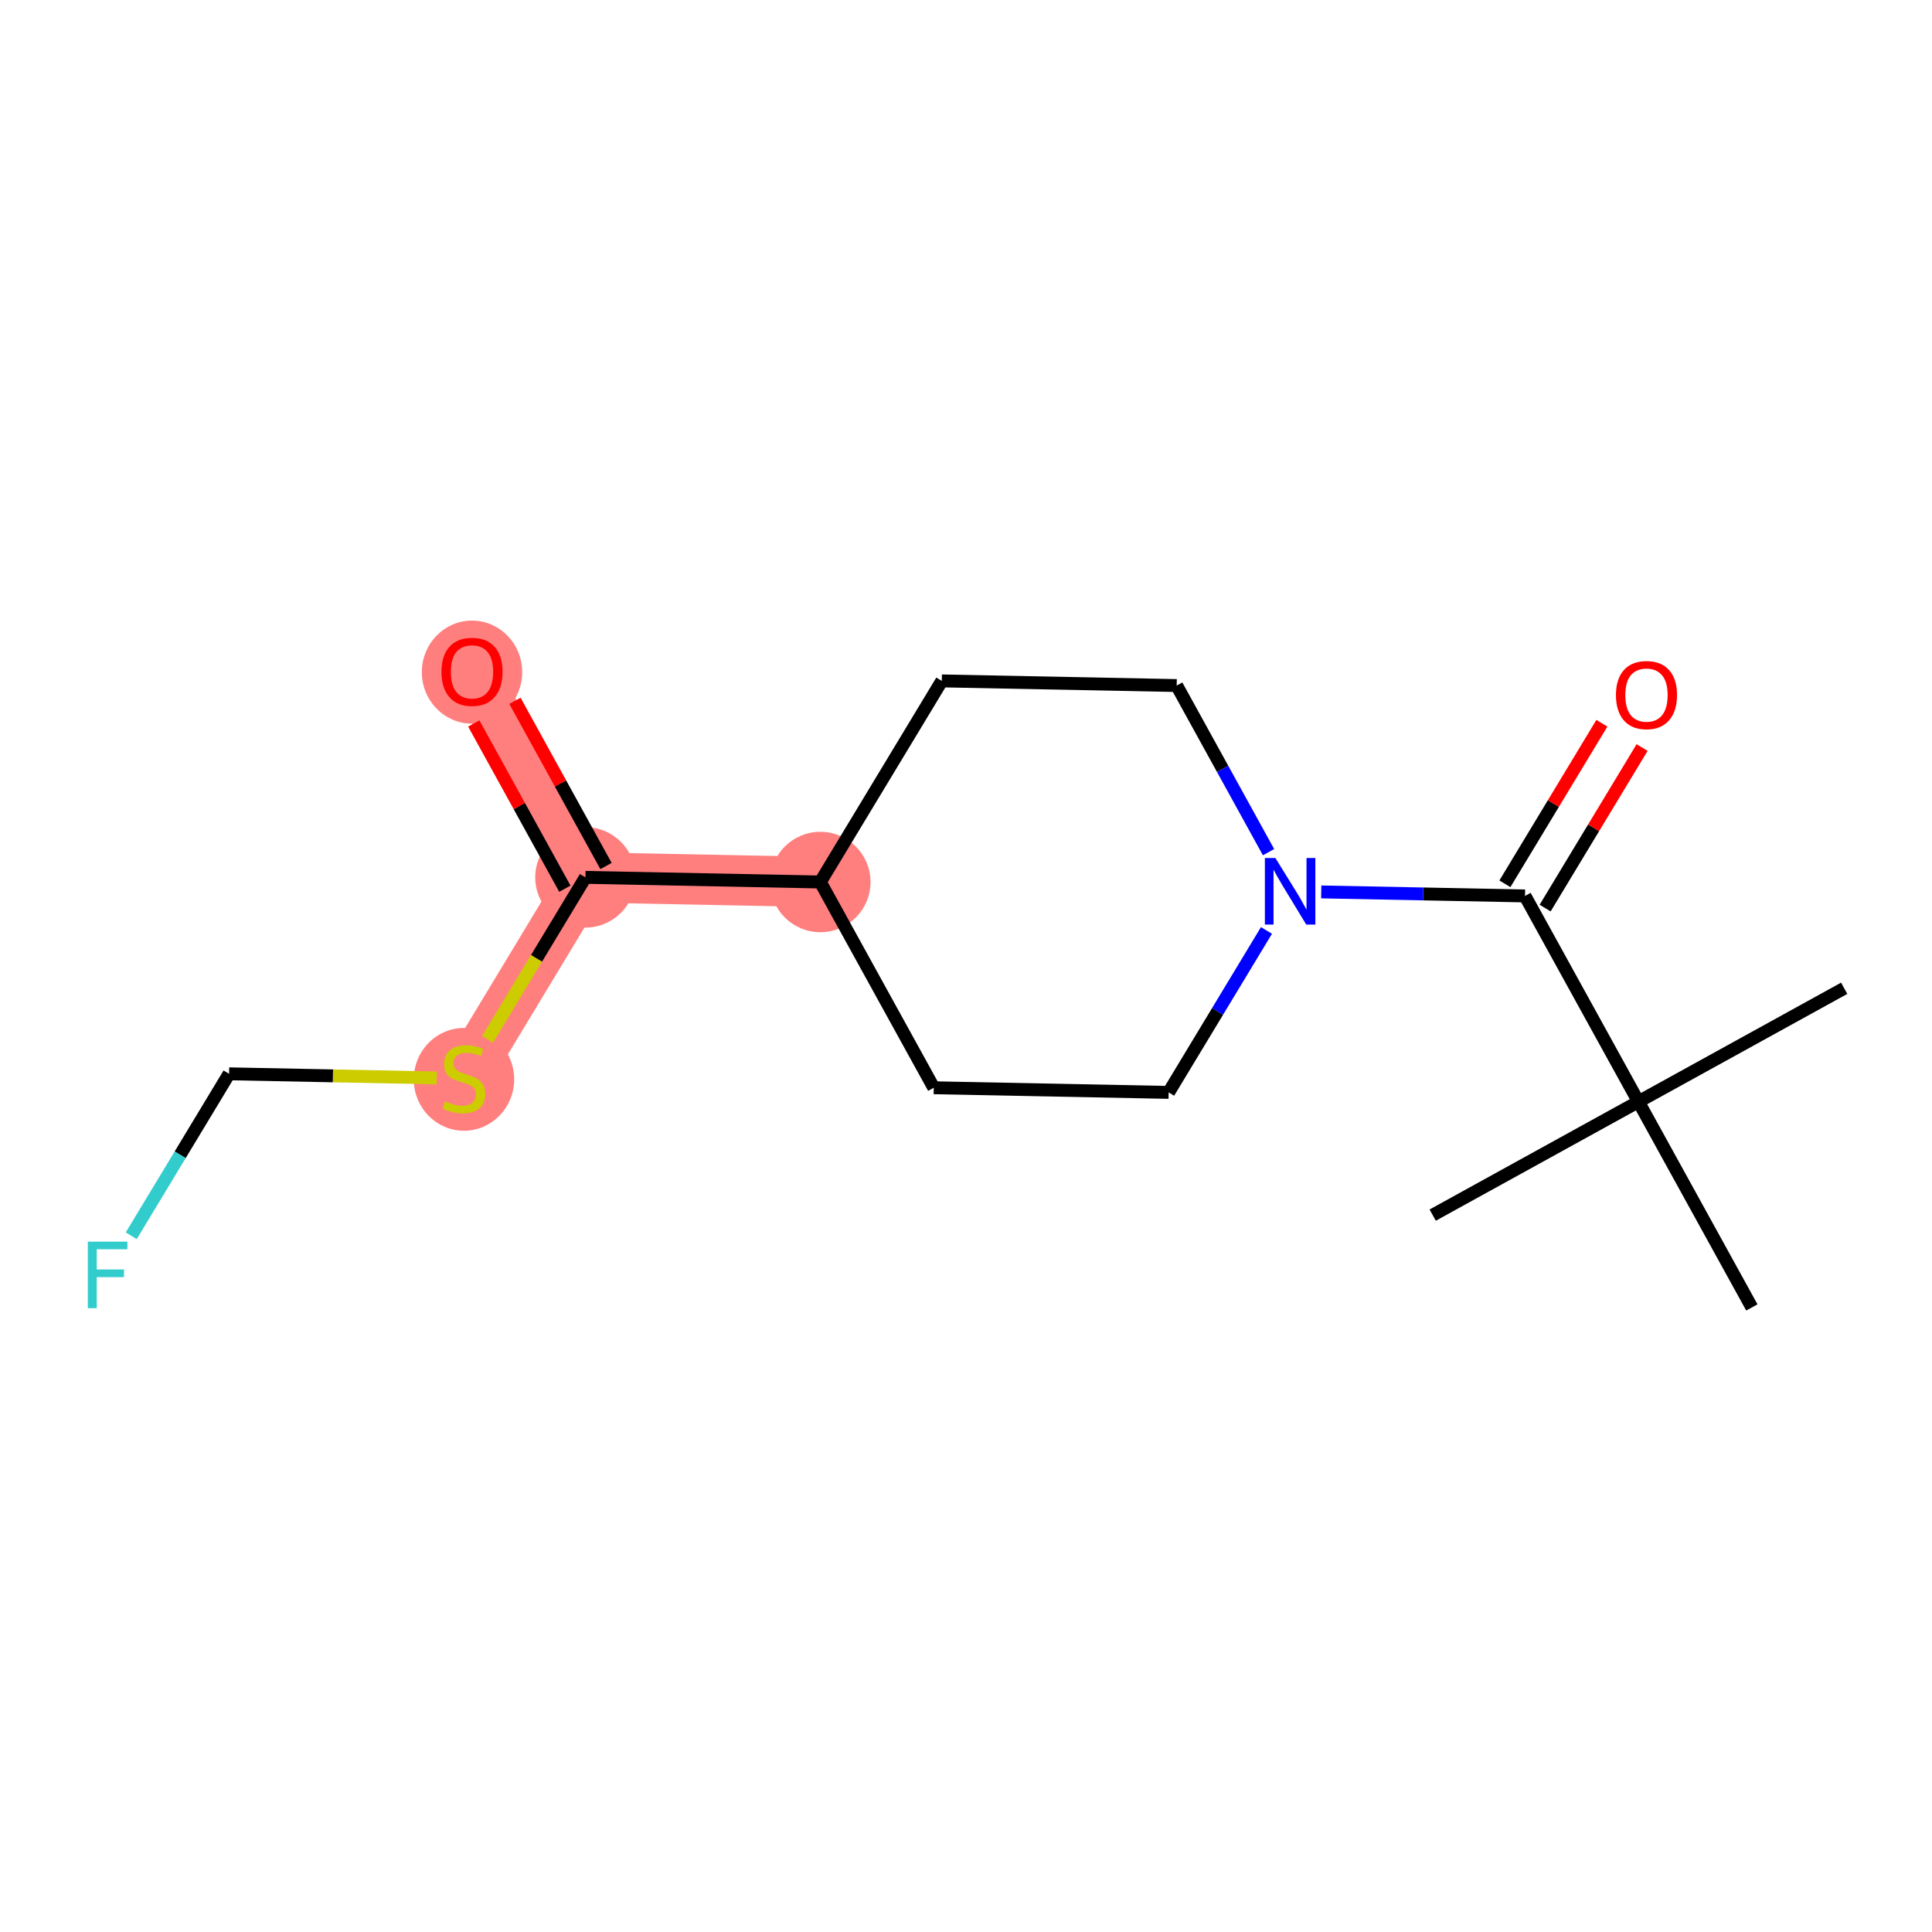 <?xml version='1.0' encoding='iso-8859-1'?>
<svg version='1.1' baseProfile='full'
              xmlns='http://www.w3.org/2000/svg'
                      xmlns:rdkit='http://www.rdkit.org/xml'
                      xmlns:xlink='http://www.w3.org/1999/xlink'
                  xml:space='preserve'
width='300px' height='300px' viewBox='0 0 300 300'>
<!-- END OF HEADER -->
<rect style='opacity:1.0;fill:#FFFFFF;stroke:none' width='300' height='300' x='0' y='0'> </rect>
<rect style='opacity:1.0;fill:#FFFFFF;stroke:none' width='300' height='300' x='0' y='0'> </rect>
<path d='M 127.38,136.958 L 90.906,136.236' style='fill:none;fill-rule:evenodd;stroke:#FF7F7F;stroke-width:7.8px;stroke-linecap:butt;stroke-linejoin:miter;stroke-opacity:1' />
<path d='M 90.906,136.236 L 73.294,104.288' style='fill:none;fill-rule:evenodd;stroke:#FF7F7F;stroke-width:7.8px;stroke-linecap:butt;stroke-linejoin:miter;stroke-opacity:1' />
<path d='M 90.906,136.236 L 72.044,167.463' style='fill:none;fill-rule:evenodd;stroke:#FF7F7F;stroke-width:7.8px;stroke-linecap:butt;stroke-linejoin:miter;stroke-opacity:1' />
<ellipse cx='127.38' cy='136.958' rx='7.296' ry='7.296'  style='fill:#FF7F7F;fill-rule:evenodd;stroke:#FF7F7F;stroke-width:1.0px;stroke-linecap:butt;stroke-linejoin:miter;stroke-opacity:1' />
<ellipse cx='90.906' cy='136.236' rx='7.296' ry='7.296'  style='fill:#FF7F7F;fill-rule:evenodd;stroke:#FF7F7F;stroke-width:1.0px;stroke-linecap:butt;stroke-linejoin:miter;stroke-opacity:1' />
<ellipse cx='73.294' cy='104.368' rx='7.296' ry='7.502'  style='fill:#FF7F7F;fill-rule:evenodd;stroke:#FF7F7F;stroke-width:1.0px;stroke-linecap:butt;stroke-linejoin:miter;stroke-opacity:1' />
<ellipse cx='72.044' cy='167.601' rx='7.296' ry='7.481'  style='fill:#FF7F7F;fill-rule:evenodd;stroke:#FF7F7F;stroke-width:1.0px;stroke-linecap:butt;stroke-linejoin:miter;stroke-opacity:1' />
<path class='bond-0 atom-0 atom-1' d='M 286.364,153.458 L 254.415,171.071' style='fill:none;fill-rule:evenodd;stroke:#000000;stroke-width:2.0px;stroke-linecap:butt;stroke-linejoin:miter;stroke-opacity:1' />
<path class='bond-1 atom-1 atom-2' d='M 254.415,171.071 L 222.467,188.683' style='fill:none;fill-rule:evenodd;stroke:#000000;stroke-width:2.0px;stroke-linecap:butt;stroke-linejoin:miter;stroke-opacity:1' />
<path class='bond-2 atom-1 atom-3' d='M 254.415,171.071 L 272.027,203.019' style='fill:none;fill-rule:evenodd;stroke:#000000;stroke-width:2.0px;stroke-linecap:butt;stroke-linejoin:miter;stroke-opacity:1' />
<path class='bond-3 atom-1 atom-4' d='M 254.415,171.071 L 236.803,139.122' style='fill:none;fill-rule:evenodd;stroke:#000000;stroke-width:2.0px;stroke-linecap:butt;stroke-linejoin:miter;stroke-opacity:1' />
<path class='bond-4 atom-4 atom-5' d='M 239.926,141.008 L 247.455,128.543' style='fill:none;fill-rule:evenodd;stroke:#000000;stroke-width:2.0px;stroke-linecap:butt;stroke-linejoin:miter;stroke-opacity:1' />
<path class='bond-4 atom-4 atom-5' d='M 247.455,128.543 L 254.984,116.078' style='fill:none;fill-rule:evenodd;stroke:#FF0000;stroke-width:2.0px;stroke-linecap:butt;stroke-linejoin:miter;stroke-opacity:1' />
<path class='bond-4 atom-4 atom-5' d='M 233.68,137.236 L 241.21,124.771' style='fill:none;fill-rule:evenodd;stroke:#000000;stroke-width:2.0px;stroke-linecap:butt;stroke-linejoin:miter;stroke-opacity:1' />
<path class='bond-4 atom-4 atom-5' d='M 241.21,124.771 L 248.739,112.306' style='fill:none;fill-rule:evenodd;stroke:#FF0000;stroke-width:2.0px;stroke-linecap:butt;stroke-linejoin:miter;stroke-opacity:1' />
<path class='bond-5 atom-4 atom-6' d='M 236.803,139.122 L 220.981,138.809' style='fill:none;fill-rule:evenodd;stroke:#000000;stroke-width:2.0px;stroke-linecap:butt;stroke-linejoin:miter;stroke-opacity:1' />
<path class='bond-5 atom-4 atom-6' d='M 220.981,138.809 L 205.159,138.496' style='fill:none;fill-rule:evenodd;stroke:#0000FF;stroke-width:2.0px;stroke-linecap:butt;stroke-linejoin:miter;stroke-opacity:1' />
<path class='bond-6 atom-6 atom-7' d='M 196.658,144.478 L 189.062,157.053' style='fill:none;fill-rule:evenodd;stroke:#0000FF;stroke-width:2.0px;stroke-linecap:butt;stroke-linejoin:miter;stroke-opacity:1' />
<path class='bond-6 atom-6 atom-7' d='M 189.062,157.053 L 181.467,169.627' style='fill:none;fill-rule:evenodd;stroke:#000000;stroke-width:2.0px;stroke-linecap:butt;stroke-linejoin:miter;stroke-opacity:1' />
<path class='bond-16 atom-16 atom-6' d='M 182.717,106.452 L 189.848,119.388' style='fill:none;fill-rule:evenodd;stroke:#000000;stroke-width:2.0px;stroke-linecap:butt;stroke-linejoin:miter;stroke-opacity:1' />
<path class='bond-16 atom-16 atom-6' d='M 189.848,119.388 L 196.978,132.323' style='fill:none;fill-rule:evenodd;stroke:#0000FF;stroke-width:2.0px;stroke-linecap:butt;stroke-linejoin:miter;stroke-opacity:1' />
<path class='bond-7 atom-7 atom-8' d='M 181.467,169.627 L 144.993,168.906' style='fill:none;fill-rule:evenodd;stroke:#000000;stroke-width:2.0px;stroke-linecap:butt;stroke-linejoin:miter;stroke-opacity:1' />
<path class='bond-8 atom-8 atom-9' d='M 144.993,168.906 L 127.38,136.958' style='fill:none;fill-rule:evenodd;stroke:#000000;stroke-width:2.0px;stroke-linecap:butt;stroke-linejoin:miter;stroke-opacity:1' />
<path class='bond-9 atom-9 atom-10' d='M 127.38,136.958 L 90.906,136.236' style='fill:none;fill-rule:evenodd;stroke:#000000;stroke-width:2.0px;stroke-linecap:butt;stroke-linejoin:miter;stroke-opacity:1' />
<path class='bond-14 atom-9 atom-15' d='M 127.38,136.958 L 146.242,105.731' style='fill:none;fill-rule:evenodd;stroke:#000000;stroke-width:2.0px;stroke-linecap:butt;stroke-linejoin:miter;stroke-opacity:1' />
<path class='bond-10 atom-10 atom-11' d='M 94.101,134.475 L 87.031,121.649' style='fill:none;fill-rule:evenodd;stroke:#000000;stroke-width:2.0px;stroke-linecap:butt;stroke-linejoin:miter;stroke-opacity:1' />
<path class='bond-10 atom-10 atom-11' d='M 87.031,121.649 L 79.96,108.823' style='fill:none;fill-rule:evenodd;stroke:#FF0000;stroke-width:2.0px;stroke-linecap:butt;stroke-linejoin:miter;stroke-opacity:1' />
<path class='bond-10 atom-10 atom-11' d='M 87.712,137.997 L 80.641,125.171' style='fill:none;fill-rule:evenodd;stroke:#000000;stroke-width:2.0px;stroke-linecap:butt;stroke-linejoin:miter;stroke-opacity:1' />
<path class='bond-10 atom-10 atom-11' d='M 80.641,125.171 L 73.57,112.345' style='fill:none;fill-rule:evenodd;stroke:#FF0000;stroke-width:2.0px;stroke-linecap:butt;stroke-linejoin:miter;stroke-opacity:1' />
<path class='bond-11 atom-10 atom-12' d='M 90.906,136.236 L 83.306,148.818' style='fill:none;fill-rule:evenodd;stroke:#000000;stroke-width:2.0px;stroke-linecap:butt;stroke-linejoin:miter;stroke-opacity:1' />
<path class='bond-11 atom-10 atom-12' d='M 83.306,148.818 L 75.707,161.4' style='fill:none;fill-rule:evenodd;stroke:#CCCC00;stroke-width:2.0px;stroke-linecap:butt;stroke-linejoin:miter;stroke-opacity:1' />
<path class='bond-12 atom-12 atom-13' d='M 67.82,167.379 L 51.695,167.06' style='fill:none;fill-rule:evenodd;stroke:#CCCC00;stroke-width:2.0px;stroke-linecap:butt;stroke-linejoin:miter;stroke-opacity:1' />
<path class='bond-12 atom-12 atom-13' d='M 51.695,167.06 L 35.57,166.741' style='fill:none;fill-rule:evenodd;stroke:#000000;stroke-width:2.0px;stroke-linecap:butt;stroke-linejoin:miter;stroke-opacity:1' />
<path class='bond-13 atom-13 atom-14' d='M 35.57,166.741 L 27.975,179.316' style='fill:none;fill-rule:evenodd;stroke:#000000;stroke-width:2.0px;stroke-linecap:butt;stroke-linejoin:miter;stroke-opacity:1' />
<path class='bond-13 atom-13 atom-14' d='M 27.975,179.316 L 20.379,191.89' style='fill:none;fill-rule:evenodd;stroke:#33CCCC;stroke-width:2.0px;stroke-linecap:butt;stroke-linejoin:miter;stroke-opacity:1' />
<path class='bond-15 atom-15 atom-16' d='M 146.242,105.731 L 182.717,106.452' style='fill:none;fill-rule:evenodd;stroke:#000000;stroke-width:2.0px;stroke-linecap:butt;stroke-linejoin:miter;stroke-opacity:1' />
<path  class='atom-5' d='M 250.923 107.925
Q 250.923 105.444, 252.148 104.058
Q 253.374 102.671, 255.665 102.671
Q 257.956 102.671, 259.182 104.058
Q 260.408 105.444, 260.408 107.925
Q 260.408 110.435, 259.167 111.865
Q 257.927 113.28, 255.665 113.28
Q 253.389 113.28, 252.148 111.865
Q 250.923 110.449, 250.923 107.925
M 255.665 112.113
Q 257.241 112.113, 258.087 111.062
Q 258.948 109.997, 258.948 107.925
Q 258.948 105.896, 258.087 104.875
Q 257.241 103.839, 255.665 103.839
Q 254.089 103.839, 253.228 104.86
Q 252.382 105.882, 252.382 107.925
Q 252.382 110.011, 253.228 111.062
Q 254.089 112.113, 255.665 112.113
' fill='#FF0000'/>
<path  class='atom-6' d='M 198.045 133.235
L 201.431 138.707
Q 201.766 139.247, 202.306 140.225
Q 202.846 141.202, 202.875 141.261
L 202.875 133.235
L 204.247 133.235
L 204.247 143.566
L 202.831 143.566
L 199.198 137.583
Q 198.775 136.883, 198.322 136.08
Q 197.885 135.278, 197.753 135.03
L 197.753 143.566
L 196.411 143.566
L 196.411 133.235
L 198.045 133.235
' fill='#0000FF'/>
<path  class='atom-11' d='M 68.552 104.317
Q 68.552 101.836, 69.777 100.45
Q 71.003 99.063, 73.294 99.063
Q 75.585 99.063, 76.811 100.45
Q 78.037 101.836, 78.037 104.317
Q 78.037 106.827, 76.796 108.257
Q 75.556 109.672, 73.294 109.672
Q 71.018 109.672, 69.777 108.257
Q 68.552 106.841, 68.552 104.317
M 73.294 108.505
Q 74.87 108.505, 75.716 107.454
Q 76.577 106.389, 76.577 104.317
Q 76.577 102.288, 75.716 101.267
Q 74.87 100.231, 73.294 100.231
Q 71.718 100.231, 70.857 101.252
Q 70.011 102.274, 70.011 104.317
Q 70.011 106.403, 70.857 107.454
Q 71.718 108.505, 73.294 108.505
' fill='#FF0000'/>
<path  class='atom-12' d='M 69.126 171.009
Q 69.243 171.052, 69.724 171.257
Q 70.206 171.461, 70.731 171.592
Q 71.271 171.709, 71.796 171.709
Q 72.774 171.709, 73.343 171.242
Q 73.912 170.761, 73.912 169.929
Q 73.912 169.36, 73.62 169.01
Q 73.343 168.659, 72.905 168.47
Q 72.468 168.28, 71.738 168.061
Q 70.819 167.784, 70.264 167.521
Q 69.724 167.258, 69.33 166.704
Q 68.951 166.149, 68.951 165.215
Q 68.951 163.917, 69.826 163.114
Q 70.716 162.312, 72.468 162.312
Q 73.664 162.312, 75.021 162.881
L 74.686 164.004
Q 73.445 163.494, 72.511 163.494
Q 71.504 163.494, 70.95 163.917
Q 70.395 164.325, 70.41 165.04
Q 70.41 165.595, 70.687 165.931
Q 70.979 166.266, 71.388 166.456
Q 71.811 166.646, 72.511 166.864
Q 73.445 167.156, 74 167.448
Q 74.554 167.74, 74.948 168.338
Q 75.357 168.922, 75.357 169.929
Q 75.357 171.359, 74.394 172.132
Q 73.445 172.891, 71.855 172.891
Q 70.935 172.891, 70.235 172.687
Q 69.549 172.497, 68.732 172.162
L 69.126 171.009
' fill='#CCCC00'/>
<path  class='atom-14' d='M 13.636 192.802
L 19.78 192.802
L 19.78 193.984
L 15.023 193.984
L 15.023 197.122
L 19.255 197.122
L 19.255 198.318
L 15.023 198.318
L 15.023 203.134
L 13.636 203.134
L 13.636 192.802
' fill='#33CCCC'/>
</svg>
